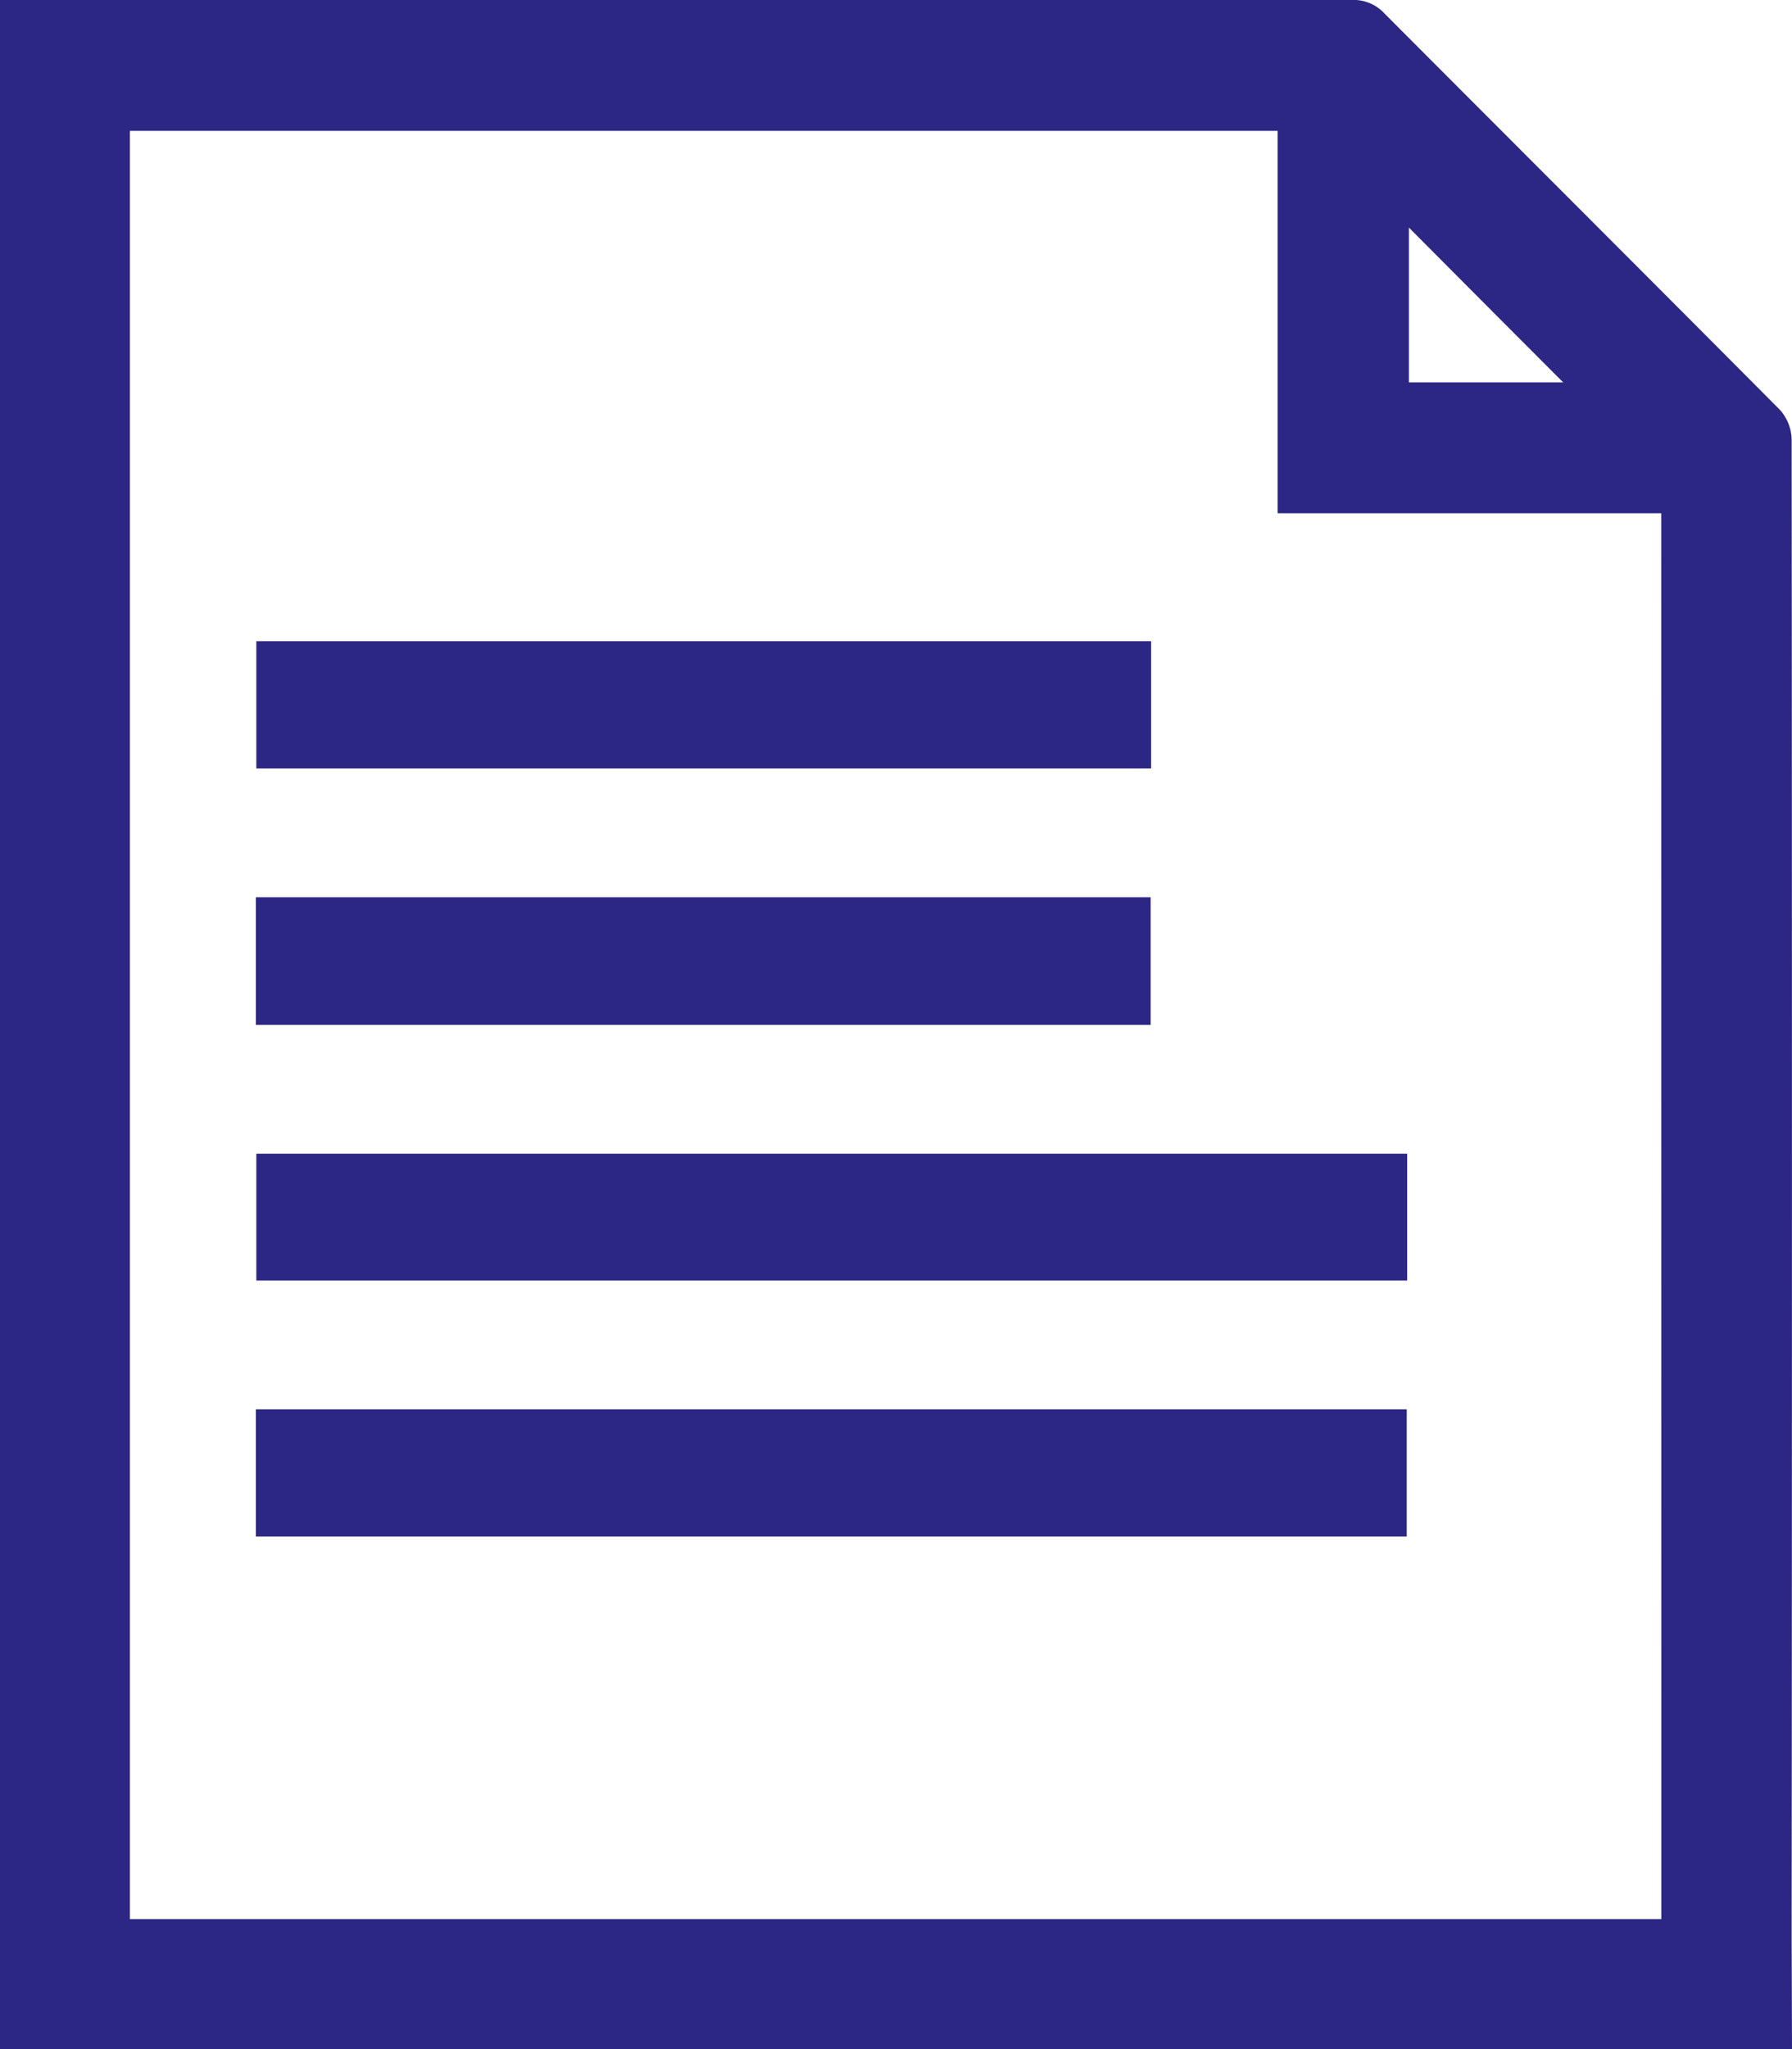 <svg id="szBNOE_2_" xmlns="http://www.w3.org/2000/svg" width="20.554" height="23.489" viewBox="0 0 20.554 23.489">
	<g id="Group_74" data-name="Group 74" transform="translate(0 0)">
		<path id="Path_75" data-name="Path 75" d="M20.554,23.489H0V0H.252Q7.874,0,15.5,0a.48.48,0,0,1,.381.156C17.39,1.669,18.908,3.183,20.417,4.7a.529.529,0,0,1,.133.335q.007,8.585,0,17.17Zm-1.5-17.605h-4.4V1.5H1.49V22H19.055Zm-2.894-1.5h1.77q-.88-.881-1.77-1.775Z" fill="#2c2684"/>
		<path id="Path_76" data-name="Path 76" d="M77.3,288.4v1.454H64.1V288.4Z" transform="translate(-61.16 -275.174)" fill="#2c2684"/>
		<path id="Path_77" data-name="Path 77" d="M64,353.758V352.3H77.2v1.458Z" transform="translate(-61.065 -336.144)" fill="#2c2684"/>
		<path id="Path_78" data-name="Path 78" d="M74.363,160.3v1.458H64.1V160.3Z" transform="translate(-61.16 -152.949)" fill="#2c2684"/>
		<path id="Path_79" data-name="Path 79" d="M64,225.763V224.3H74.263v1.463Z" transform="translate(-61.065 -214.014)" fill="#2c2684"/>
	</g>
</svg>